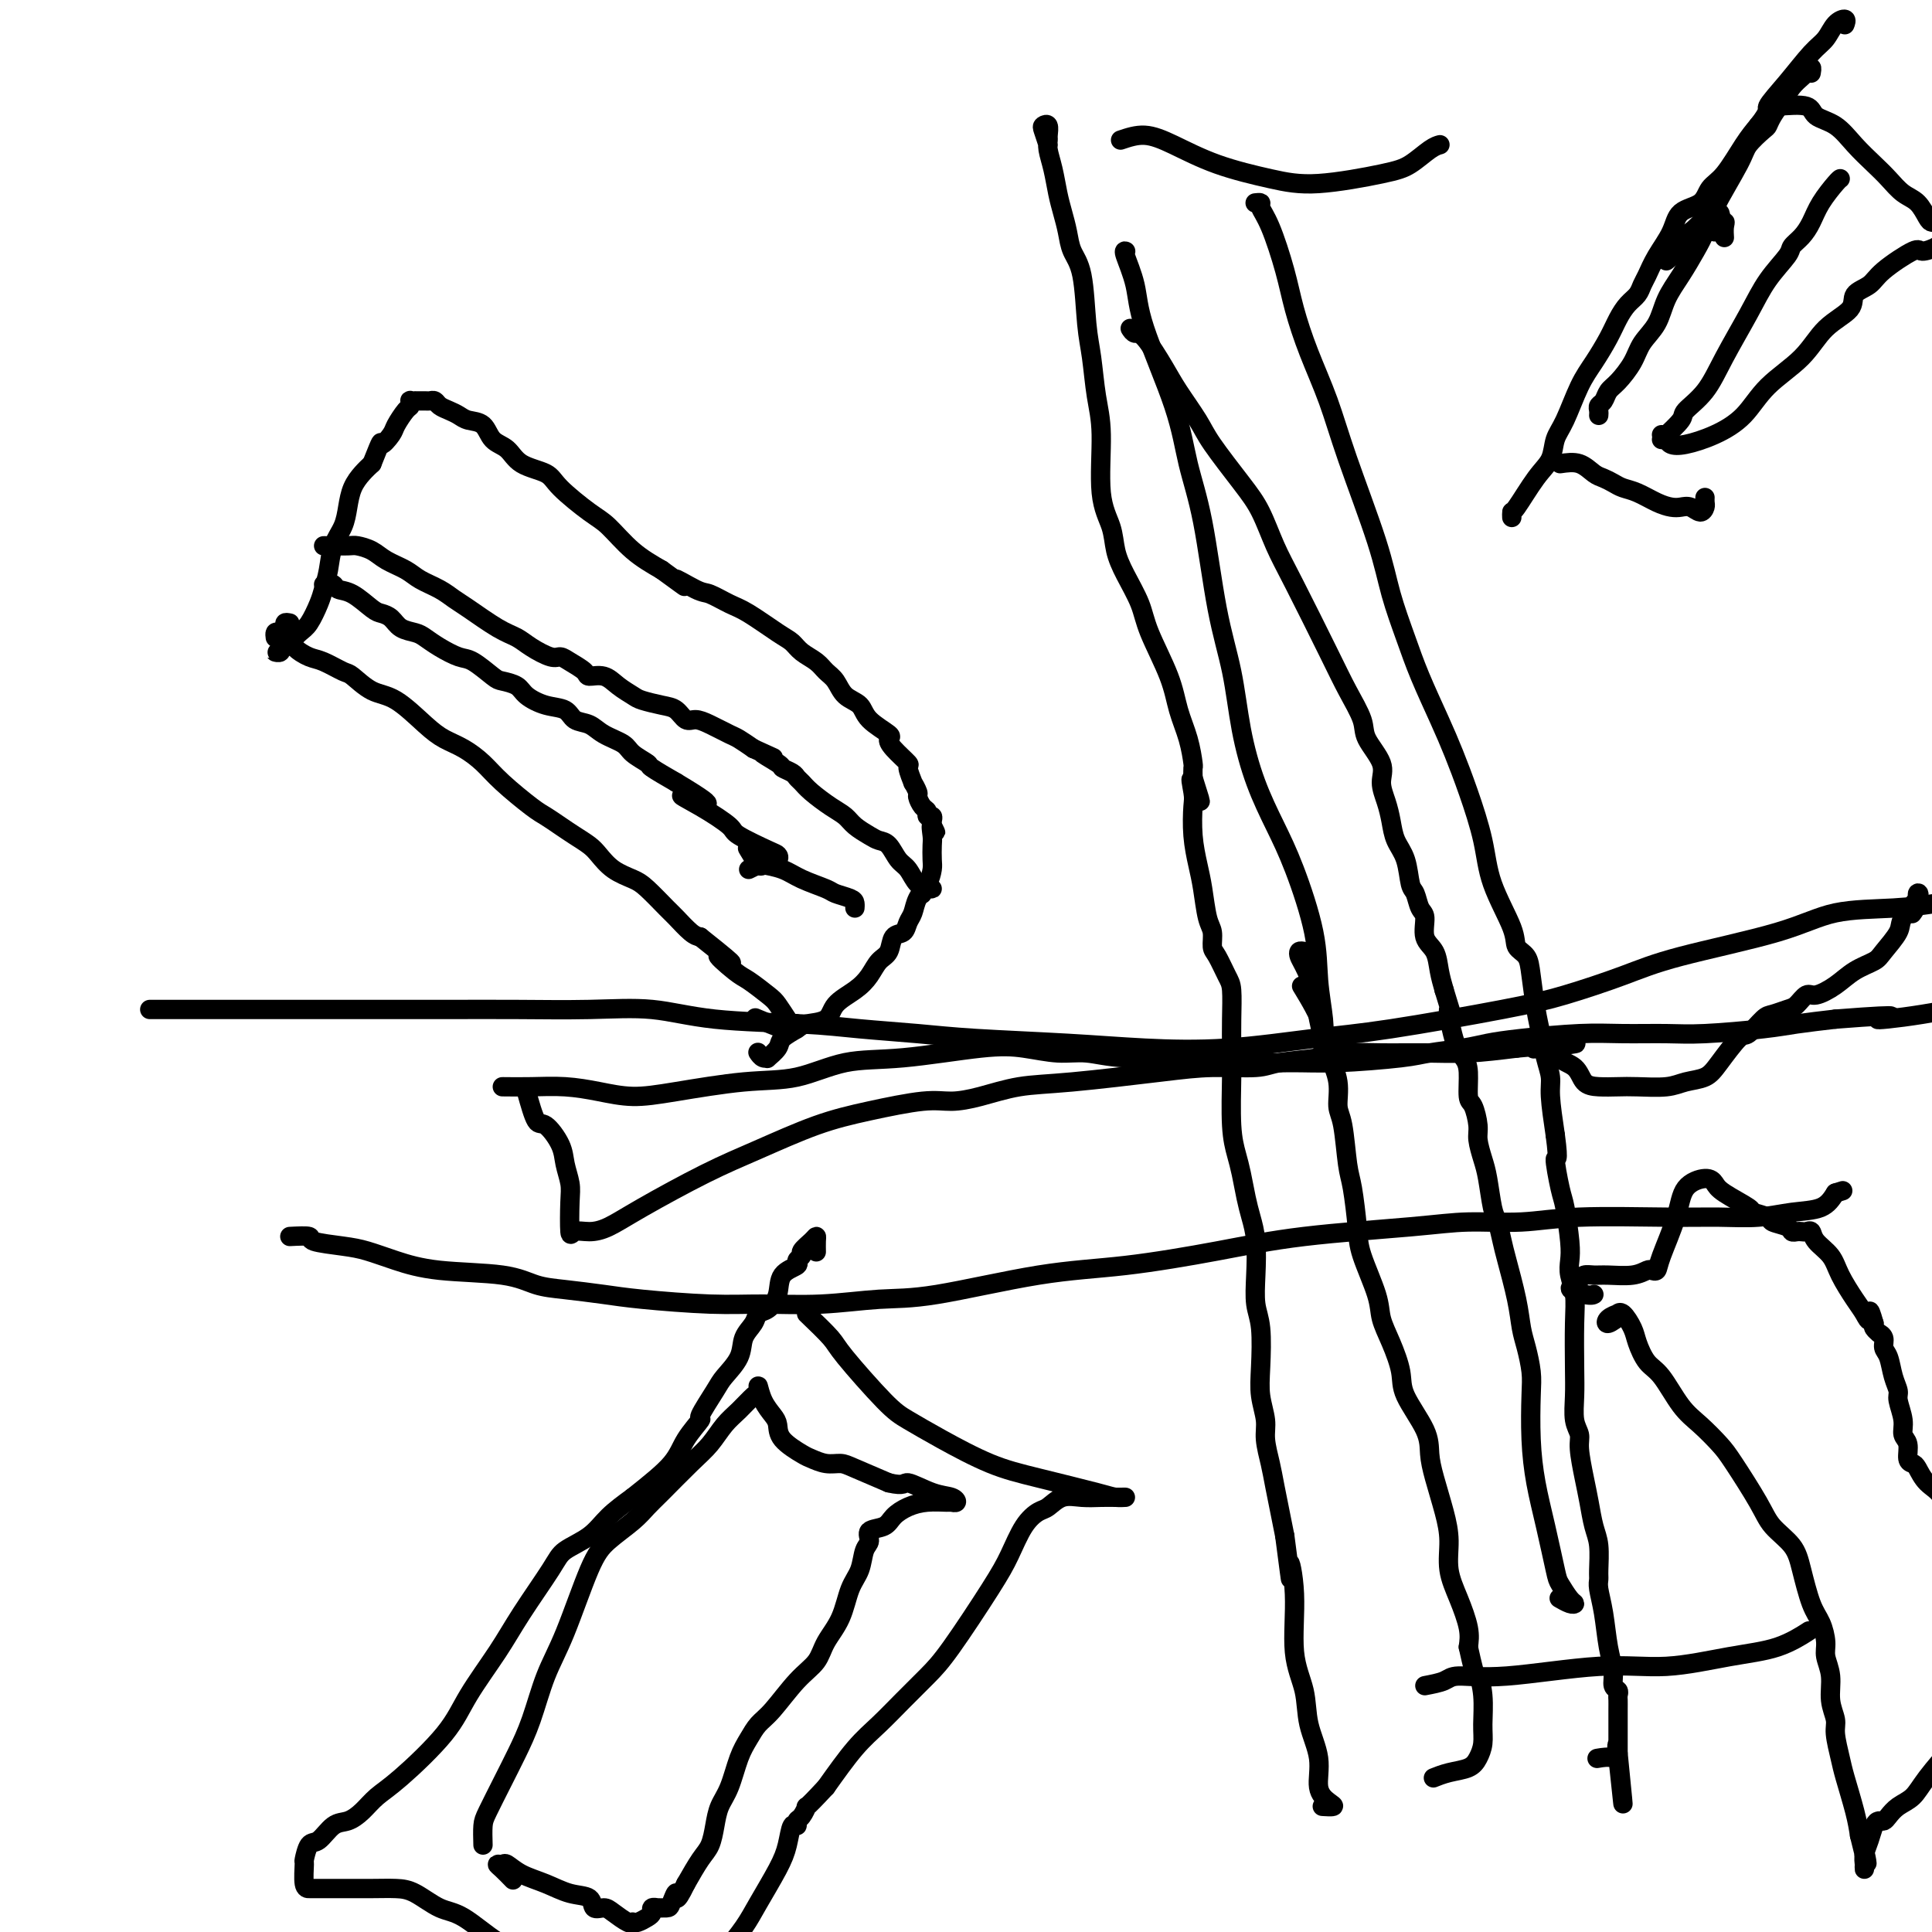 <svg viewBox='0 0 400 400' version='1.1' xmlns='http://www.w3.org/2000/svg' xmlns:xlink='http://www.w3.org/1999/xlink'><g fill='none' stroke='#000000' stroke-width='4' stroke-linecap='round' stroke-linejoin='round'><path d='M57,132c-0.055,-0.404 -0.111,-0.809 0,-1c0.111,-0.191 0.387,-0.169 1,0c0.613,0.169 1.561,0.483 2,1c0.439,0.517 0.367,1.236 1,2c0.633,0.764 1.971,1.574 3,2c1.029,0.426 1.750,0.467 3,1c1.250,0.533 3.030,1.556 4,2c0.970,0.444 1.130,0.307 2,1c0.870,0.693 2.451,2.215 4,3c1.549,0.785 3.065,0.832 5,2c1.935,1.168 4.290,3.458 6,5c1.710,1.542 2.776,2.336 4,3c1.224,0.664 2.606,1.199 4,2c1.394,0.801 2.799,1.867 4,3c1.201,1.133 2.197,2.334 4,4c1.803,1.666 4.412,3.798 6,5c1.588,1.202 2.154,1.476 3,2c0.846,0.524 1.972,1.299 3,2c1.028,0.701 1.959,1.329 3,2c1.041,0.671 2.192,1.385 3,2c0.808,0.615 1.274,1.131 2,2c0.726,0.869 1.712,2.090 3,3c1.288,0.910 2.876,1.508 4,2c1.124,0.492 1.782,0.878 3,2c1.218,1.122 2.997,2.981 4,4c1.003,1.019 1.232,1.197 2,2c0.768,0.803 2.077,2.229 3,3c0.923,0.771 1.462,0.885 2,1'/><path d='M145,194c10.503,8.325 5.261,4.638 4,4c-1.261,-0.638 1.459,1.773 3,3c1.541,1.227 1.904,1.271 3,2c1.096,0.729 2.924,2.142 4,3c1.076,0.858 1.399,1.162 2,2c0.601,0.838 1.479,2.211 2,3c0.521,0.789 0.686,0.996 1,1c0.314,0.004 0.779,-0.193 1,0c0.221,0.193 0.198,0.776 0,1c-0.198,0.224 -0.572,0.088 -1,0c-0.428,-0.088 -0.908,-0.127 -1,0c-0.092,0.127 0.206,0.419 -1,0c-1.206,-0.419 -3.916,-1.548 -5,-2c-1.084,-0.452 -0.542,-0.226 0,0'/><path d='M60,129c-0.453,-0.089 -0.906,-0.179 -1,0c-0.094,0.179 0.171,0.625 0,1c-0.171,0.375 -0.776,0.679 -1,1c-0.224,0.321 -0.065,0.660 0,1c0.065,0.340 0.035,0.681 0,1c-0.035,0.319 -0.077,0.617 0,1c0.077,0.383 0.272,0.850 0,1c-0.272,0.150 -1.011,-0.017 -1,0c0.011,0.017 0.772,0.216 1,0c0.228,-0.216 -0.076,-0.849 0,-1c0.076,-0.151 0.534,0.180 1,0c0.466,-0.180 0.941,-0.870 1,-1c0.059,-0.130 -0.297,0.300 0,0c0.297,-0.300 1.246,-1.331 2,-2c0.754,-0.669 1.314,-0.976 2,-2c0.686,-1.024 1.497,-2.766 2,-4c0.503,-1.234 0.698,-1.960 1,-3c0.302,-1.040 0.710,-2.392 1,-4c0.290,-1.608 0.462,-3.470 1,-5c0.538,-1.530 1.443,-2.728 2,-4c0.557,-1.272 0.768,-2.619 1,-4c0.232,-1.381 0.486,-2.795 1,-4c0.514,-1.205 1.290,-2.201 2,-3c0.710,-0.799 1.355,-1.399 2,-2'/><path d='M77,96c2.351,-5.910 1.730,-4.185 2,-4c0.270,0.185 1.432,-1.170 2,-2c0.568,-0.830 0.543,-1.137 1,-2c0.457,-0.863 1.395,-2.284 2,-3c0.605,-0.716 0.878,-0.728 1,-1c0.122,-0.272 0.092,-0.805 0,-1c-0.092,-0.195 -0.246,-0.052 0,0c0.246,0.052 0.892,0.013 1,0c0.108,-0.013 -0.323,-0.001 0,0c0.323,0.001 1.399,-0.011 2,0c0.601,0.011 0.728,0.044 1,0c0.272,-0.044 0.691,-0.166 1,0c0.309,0.166 0.510,0.620 1,1c0.490,0.380 1.271,0.686 2,1c0.729,0.314 1.406,0.635 2,1c0.594,0.365 1.104,0.773 2,1c0.896,0.227 2.177,0.273 3,1c0.823,0.727 1.190,2.135 2,3c0.810,0.865 2.065,1.187 3,2c0.935,0.813 1.550,2.116 3,3c1.450,0.884 3.733,1.349 5,2c1.267,0.651 1.516,1.489 3,3c1.484,1.511 4.202,3.694 6,5c1.798,1.306 2.676,1.736 4,3c1.324,1.264 3.092,3.361 5,5c1.908,1.639 3.954,2.819 6,4'/><path d='M137,118c7.897,5.755 3.639,2.642 3,2c-0.639,-0.642 2.343,1.186 4,2c1.657,0.814 1.991,0.612 3,1c1.009,0.388 2.692,1.364 4,2c1.308,0.636 2.241,0.933 4,2c1.759,1.067 4.344,2.905 6,4c1.656,1.095 2.383,1.447 3,2c0.617,0.553 1.123,1.307 2,2c0.877,0.693 2.126,1.326 3,2c0.874,0.674 1.372,1.390 2,2c0.628,0.610 1.385,1.112 2,2c0.615,0.888 1.089,2.160 2,3c0.911,0.840 2.259,1.249 3,2c0.741,0.751 0.876,1.844 2,3c1.124,1.156 3.239,2.373 4,3c0.761,0.627 0.170,0.663 0,1c-0.170,0.337 0.083,0.974 1,2c0.917,1.026 2.498,2.440 3,3c0.502,0.560 -0.077,0.268 0,1c0.077,0.732 0.808,2.490 1,3c0.192,0.510 -0.155,-0.229 0,0c0.155,0.229 0.811,1.424 1,2c0.189,0.576 -0.089,0.532 0,1c0.089,0.468 0.546,1.449 1,2c0.454,0.551 0.906,0.673 1,1c0.094,0.327 -0.171,0.861 0,1c0.171,0.139 0.777,-0.116 1,0c0.223,0.116 0.064,0.605 0,1c-0.064,0.395 -0.032,0.698 0,1'/><path d='M193,171c1.392,2.839 0.374,0.436 0,0c-0.374,-0.436 -0.102,1.093 0,2c0.102,0.907 0.035,1.190 0,2c-0.035,0.810 -0.037,2.146 0,3c0.037,0.854 0.112,1.225 0,2c-0.112,0.775 -0.410,1.952 -1,3c-0.590,1.048 -1.471,1.967 -2,3c-0.529,1.033 -0.704,2.182 -1,3c-0.296,0.818 -0.712,1.307 -1,2c-0.288,0.693 -0.447,1.592 -1,2c-0.553,0.408 -1.501,0.325 -2,1c-0.499,0.675 -0.550,2.109 -1,3c-0.450,0.891 -1.297,1.240 -2,2c-0.703,0.760 -1.260,1.930 -2,3c-0.740,1.070 -1.663,2.040 -3,3c-1.337,0.960 -3.087,1.909 -4,3c-0.913,1.091 -0.989,2.322 -2,3c-1.011,0.678 -2.958,0.802 -4,1c-1.042,0.198 -1.178,0.469 -2,1c-0.822,0.531 -2.328,1.320 -3,2c-0.672,0.680 -0.509,1.250 -1,2c-0.491,0.750 -1.634,1.679 -2,2c-0.366,0.321 0.046,0.035 0,0c-0.046,-0.035 -0.551,0.183 -1,0c-0.449,-0.183 -0.843,-0.767 -1,-1c-0.157,-0.233 -0.079,-0.117 0,0'/><path d='M67,121c0.449,-0.008 0.899,-0.015 1,0c0.101,0.015 -0.145,0.053 0,0c0.145,-0.053 0.682,-0.197 1,0c0.318,0.197 0.417,0.734 1,1c0.583,0.266 1.650,0.260 3,1c1.350,0.740 2.985,2.226 4,3c1.015,0.774 1.412,0.837 2,1c0.588,0.163 1.367,0.428 2,1c0.633,0.572 1.121,1.453 2,2c0.879,0.547 2.148,0.760 3,1c0.852,0.240 1.286,0.505 2,1c0.714,0.495 1.709,1.218 3,2c1.291,0.782 2.878,1.623 4,2c1.122,0.377 1.780,0.289 3,1c1.220,0.711 3.004,2.222 4,3c0.996,0.778 1.205,0.823 2,1c0.795,0.177 2.176,0.485 3,1c0.824,0.515 1.092,1.236 2,2c0.908,0.764 2.457,1.570 4,2c1.543,0.430 3.079,0.486 4,1c0.921,0.514 1.228,1.488 2,2c0.772,0.512 2.008,0.561 3,1c0.992,0.439 1.740,1.268 3,2c1.260,0.732 3.031,1.367 4,2c0.969,0.633 1.136,1.262 2,2c0.864,0.738 2.425,1.583 3,2c0.575,0.417 0.164,0.405 1,1c0.836,0.595 2.918,1.798 5,3'/><path d='M140,162c11.659,6.960 4.308,3.861 2,3c-2.308,-0.861 0.429,0.515 3,2c2.571,1.485 4.978,3.080 6,4c1.022,0.920 0.659,1.165 2,2c1.341,0.835 4.384,2.262 6,3c1.616,0.738 1.804,0.789 2,1c0.196,0.211 0.399,0.581 0,1c-0.399,0.419 -1.400,0.886 -2,1c-0.600,0.114 -0.800,-0.124 -1,0c-0.200,0.124 -0.400,0.610 -1,0c-0.600,-0.610 -1.600,-2.317 -2,-3c-0.400,-0.683 -0.200,-0.341 0,0'/><path d='M67,113c1.961,0.018 3.922,0.035 5,0c1.078,-0.035 1.274,-0.123 2,0c0.726,0.123 1.983,0.455 3,1c1.017,0.545 1.795,1.301 3,2c1.205,0.699 2.837,1.340 4,2c1.163,0.660 1.858,1.339 3,2c1.142,0.661 2.732,1.304 4,2c1.268,0.696 2.214,1.446 3,2c0.786,0.554 1.411,0.913 3,2c1.589,1.087 4.141,2.904 6,4c1.859,1.096 3.025,1.473 4,2c0.975,0.527 1.761,1.205 3,2c1.239,0.795 2.932,1.706 4,2c1.068,0.294 1.511,-0.028 2,0c0.489,0.028 1.026,0.405 2,1c0.974,0.595 2.387,1.406 3,2c0.613,0.594 0.428,0.971 1,1c0.572,0.029 1.903,-0.290 3,0c1.097,0.290 1.960,1.190 3,2c1.040,0.810 2.257,1.531 3,2c0.743,0.469 1.014,0.685 2,1c0.986,0.315 2.689,0.727 4,1c1.311,0.273 2.232,0.406 3,1c0.768,0.594 1.384,1.650 2,2c0.616,0.350 1.231,-0.006 2,0c0.769,0.006 1.691,0.373 3,1c1.309,0.627 3.006,1.515 4,2c0.994,0.485 1.284,0.567 2,1c0.716,0.433 1.858,1.216 3,2'/><path d='M156,155c7.396,3.367 2.885,1.283 2,1c-0.885,-0.283 1.857,1.233 3,2c1.143,0.767 0.689,0.785 1,1c0.311,0.215 1.388,0.628 2,1c0.612,0.372 0.759,0.705 1,1c0.241,0.295 0.577,0.554 1,1c0.423,0.446 0.932,1.079 2,2c1.068,0.921 2.695,2.131 4,3c1.305,0.869 2.289,1.397 3,2c0.711,0.603 1.149,1.282 2,2c0.851,0.718 2.115,1.475 3,2c0.885,0.525 1.391,0.816 2,1c0.609,0.184 1.320,0.259 2,1c0.680,0.741 1.330,2.146 2,3c0.670,0.854 1.361,1.157 2,2c0.639,0.843 1.226,2.225 2,3c0.774,0.775 1.734,0.943 2,1c0.266,0.057 -0.164,0.001 0,0c0.164,-0.001 0.920,0.051 1,0c0.080,-0.051 -0.517,-0.206 -1,0c-0.483,0.206 -0.852,0.773 -1,1c-0.148,0.227 -0.074,0.113 0,0'/><path d='M155,180c0.831,-0.405 1.662,-0.809 2,-1c0.338,-0.191 0.183,-0.167 1,0c0.817,0.167 2.608,0.479 4,1c1.392,0.521 2.387,1.253 4,2c1.613,0.747 3.844,1.510 5,2c1.156,0.490 1.238,0.706 2,1c0.762,0.294 2.204,0.666 3,1c0.796,0.334 0.945,0.628 1,1c0.055,0.372 0.016,0.820 0,1c-0.016,0.180 -0.008,0.090 0,0'/><path d='M217,30c-0.392,-1.169 -0.784,-2.339 -1,-3c-0.216,-0.661 -0.255,-0.814 0,-1c0.255,-0.186 0.803,-0.407 1,0c0.197,0.407 0.042,1.441 0,2c-0.042,0.559 0.030,0.641 0,1c-0.030,0.359 -0.163,0.994 0,2c0.163,1.006 0.620,2.383 1,4c0.380,1.617 0.683,3.473 1,5c0.317,1.527 0.648,2.725 1,4c0.352,1.275 0.724,2.627 1,4c0.276,1.373 0.455,2.767 1,4c0.545,1.233 1.457,2.304 2,5c0.543,2.696 0.718,7.017 1,10c0.282,2.983 0.671,4.628 1,7c0.329,2.372 0.598,5.470 1,8c0.402,2.530 0.935,4.492 1,8c0.065,3.508 -0.340,8.563 0,12c0.340,3.437 1.426,5.258 2,7c0.574,1.742 0.637,3.405 1,5c0.363,1.595 1.028,3.121 2,5c0.972,1.879 2.253,4.111 3,6c0.747,1.889 0.960,3.435 2,6c1.040,2.565 2.906,6.150 4,9c1.094,2.850 1.418,4.965 2,7c0.582,2.035 1.424,3.989 2,6c0.576,2.011 0.886,4.080 1,5c0.114,0.920 0.033,0.691 0,1c-0.033,0.309 -0.016,1.154 0,2'/><path d='M247,161c2.940,9.261 0.791,2.913 0,1c-0.791,-1.913 -0.223,0.607 0,2c0.223,1.393 0.101,1.658 0,3c-0.101,1.342 -0.181,3.762 0,6c0.181,2.238 0.622,4.295 1,6c0.378,1.705 0.692,3.060 1,5c0.308,1.940 0.611,4.467 1,6c0.389,1.533 0.864,2.074 1,3c0.136,0.926 -0.069,2.238 0,3c0.069,0.762 0.411,0.976 1,2c0.589,1.024 1.426,2.859 2,4c0.574,1.141 0.885,1.588 1,3c0.115,1.412 0.034,3.788 0,6c-0.034,2.212 -0.020,4.260 0,6c0.020,1.740 0.047,3.172 0,6c-0.047,2.828 -0.167,7.053 0,10c0.167,2.947 0.623,4.617 1,6c0.377,1.383 0.676,2.479 1,4c0.324,1.521 0.674,3.467 1,5c0.326,1.533 0.627,2.654 1,4c0.373,1.346 0.818,2.918 1,5c0.182,2.082 0.100,4.674 0,7c-0.100,2.326 -0.219,4.387 0,6c0.219,1.613 0.776,2.779 1,5c0.224,2.221 0.116,5.497 0,8c-0.116,2.503 -0.239,4.233 0,6c0.239,1.767 0.840,3.570 1,5c0.160,1.430 -0.122,2.486 0,4c0.122,1.514 0.648,3.484 1,5c0.352,1.516 0.529,2.576 1,5c0.471,2.424 1.235,6.212 2,10'/><path d='M266,318c1.859,14.311 1.008,7.589 1,6c-0.008,-1.589 0.829,1.956 1,6c0.171,4.044 -0.324,8.588 0,12c0.324,3.412 1.466,5.691 2,8c0.534,2.309 0.460,4.647 1,7c0.540,2.353 1.692,4.722 2,7c0.308,2.278 -0.230,4.467 0,6c0.230,1.533 1.227,2.411 2,3c0.773,0.589 1.324,0.889 1,1c-0.324,0.111 -1.521,0.032 -2,0c-0.479,-0.032 -0.239,-0.016 0,0'/><path d='M260,42c-0.124,0.014 -0.248,0.028 0,0c0.248,-0.028 0.867,-0.097 1,0c0.133,0.097 -0.219,0.360 0,1c0.219,0.640 1.010,1.658 2,4c0.990,2.342 2.180,6.010 3,9c0.820,2.990 1.269,5.304 2,8c0.731,2.696 1.742,5.775 3,9c1.258,3.225 2.763,6.597 4,10c1.237,3.403 2.206,6.836 4,12c1.794,5.164 4.413,12.060 6,17c1.587,4.940 2.143,7.925 3,11c0.857,3.075 2.014,6.240 3,9c0.986,2.760 1.802,5.117 3,8c1.198,2.883 2.780,6.293 4,9c1.220,2.707 2.079,4.709 3,7c0.921,2.291 1.905,4.869 3,8c1.095,3.131 2.300,6.816 3,10c0.700,3.184 0.894,5.867 2,9c1.106,3.133 3.122,6.714 4,9c0.878,2.286 0.616,3.275 1,4c0.384,0.725 1.412,1.187 2,2c0.588,0.813 0.736,1.978 1,4c0.264,2.022 0.644,4.901 1,7c0.356,2.099 0.686,3.419 1,5c0.314,1.581 0.610,3.424 1,5c0.390,1.576 0.874,2.886 1,4c0.126,1.114 -0.107,2.033 0,4c0.107,1.967 0.553,4.984 1,8'/><path d='M322,235c0.880,6.531 0.078,4.358 0,5c-0.078,0.642 0.566,4.100 1,6c0.434,1.900 0.656,2.243 1,4c0.344,1.757 0.810,4.927 1,7c0.190,2.073 0.103,3.050 0,4c-0.103,0.950 -0.224,1.873 0,3c0.224,1.127 0.791,2.458 1,4c0.209,1.542 0.060,3.295 0,6c-0.060,2.705 -0.031,6.363 0,9c0.031,2.637 0.064,4.252 0,6c-0.064,1.748 -0.224,3.628 0,5c0.224,1.372 0.833,2.236 1,3c0.167,0.764 -0.109,1.427 0,3c0.109,1.573 0.604,4.057 1,6c0.396,1.943 0.695,3.346 1,5c0.305,1.654 0.617,3.557 1,5c0.383,1.443 0.838,2.424 1,4c0.162,1.576 0.032,3.747 0,5c-0.032,1.253 0.034,1.588 0,2c-0.034,0.412 -0.168,0.902 0,2c0.168,1.098 0.637,2.805 1,5c0.363,2.195 0.619,4.878 1,7c0.381,2.122 0.887,3.681 1,5c0.113,1.319 -0.166,2.397 0,3c0.166,0.603 0.776,0.731 1,1c0.224,0.269 0.060,0.680 0,1c-0.060,0.320 -0.016,0.550 0,1c0.016,0.450 0.004,1.121 0,2c-0.004,0.879 -0.001,1.968 0,3c0.001,1.032 0.000,2.009 0,3c-0.000,0.991 -0.000,1.995 0,3'/><path d='M335,363c2.008,20.028 0.527,6.099 0,1c-0.527,-5.099 -0.100,-1.367 0,0c0.100,1.367 -0.127,0.368 -1,0c-0.873,-0.368 -2.392,-0.105 -3,0c-0.608,0.105 -0.304,0.053 0,0'/><path d='M233,52c0.056,0.025 0.112,0.049 0,0c-0.112,-0.049 -0.393,-0.173 0,1c0.393,1.173 1.459,3.643 2,6c0.541,2.357 0.556,4.601 2,9c1.444,4.399 4.316,10.954 6,16c1.684,5.046 2.180,8.582 3,12c0.820,3.418 1.965,6.718 3,12c1.035,5.282 1.960,12.546 3,18c1.040,5.454 2.195,9.099 3,13c0.805,3.901 1.260,8.059 2,12c0.740,3.941 1.767,7.664 3,11c1.233,3.336 2.674,6.285 4,9c1.326,2.715 2.538,5.195 4,9c1.462,3.805 3.175,8.935 4,13c0.825,4.065 0.761,7.064 1,10c0.239,2.936 0.781,5.808 1,8c0.219,2.192 0.114,3.703 0,5c-0.114,1.297 -0.237,2.378 0,2c0.237,-0.378 0.833,-2.217 0,-5c-0.833,-2.783 -3.095,-6.509 -4,-8c-0.905,-1.491 -0.452,-0.745 0,0'/><path d='M234,68c0.301,0.462 0.602,0.924 1,1c0.398,0.076 0.894,-0.234 2,1c1.106,1.234 2.823,4.013 4,6c1.177,1.987 1.813,3.183 3,5c1.187,1.817 2.926,4.256 4,6c1.074,1.744 1.484,2.793 3,5c1.516,2.207 4.138,5.572 6,8c1.862,2.428 2.962,3.918 4,6c1.038,2.082 2.012,4.756 3,7c0.988,2.244 1.988,4.058 4,8c2.012,3.942 5.034,10.010 7,14c1.966,3.990 2.876,5.900 4,8c1.124,2.100 2.462,4.389 3,6c0.538,1.611 0.277,2.545 1,4c0.723,1.455 2.430,3.432 3,5c0.570,1.568 0.002,2.728 0,4c-0.002,1.272 0.563,2.656 1,4c0.437,1.344 0.747,2.648 1,4c0.253,1.352 0.449,2.751 1,4c0.551,1.249 1.458,2.349 2,4c0.542,1.651 0.718,3.853 1,5c0.282,1.147 0.671,1.240 1,2c0.329,0.760 0.599,2.187 1,3c0.401,0.813 0.933,1.011 1,2c0.067,0.989 -0.333,2.770 0,4c0.333,1.230 1.397,1.908 2,3c0.603,1.092 0.744,2.598 1,4c0.256,1.402 0.628,2.701 1,4'/><path d='M299,205c2.824,9.263 1.383,4.419 1,4c-0.383,-0.419 0.292,3.587 1,6c0.708,2.413 1.447,3.234 2,4c0.553,0.766 0.918,1.477 1,3c0.082,1.523 -0.119,3.856 0,5c0.119,1.144 0.557,1.097 1,2c0.443,0.903 0.892,2.756 1,4c0.108,1.244 -0.126,1.878 0,3c0.126,1.122 0.611,2.730 1,4c0.389,1.270 0.680,2.201 1,4c0.320,1.799 0.667,4.465 1,6c0.333,1.535 0.653,1.940 1,3c0.347,1.060 0.723,2.774 1,4c0.277,1.226 0.456,1.962 1,4c0.544,2.038 1.452,5.377 2,8c0.548,2.623 0.735,4.530 1,6c0.265,1.470 0.609,2.505 1,4c0.391,1.495 0.828,3.452 1,5c0.172,1.548 0.077,2.688 0,5c-0.077,2.312 -0.138,5.798 0,9c0.138,3.202 0.474,6.122 1,9c0.526,2.878 1.241,5.713 2,9c0.759,3.287 1.560,7.025 2,9c0.440,1.975 0.517,2.186 1,3c0.483,0.814 1.373,2.232 2,3c0.627,0.768 0.993,0.886 1,1c0.007,0.114 -0.344,0.223 -1,0c-0.656,-0.223 -1.616,-0.778 -2,-1c-0.384,-0.222 -0.192,-0.111 0,0'/><path d='M270,197c-0.407,-0.083 -0.814,-0.167 -1,0c-0.186,0.167 -0.149,0.584 0,1c0.149,0.416 0.412,0.830 1,2c0.588,1.170 1.502,3.097 2,5c0.498,1.903 0.581,3.782 1,6c0.419,2.218 1.173,4.775 2,7c0.827,2.225 1.727,4.117 2,6c0.273,1.883 -0.081,3.756 0,5c0.081,1.244 0.597,1.858 1,4c0.403,2.142 0.693,5.812 1,8c0.307,2.188 0.631,2.895 1,5c0.369,2.105 0.784,5.607 1,8c0.216,2.393 0.233,3.676 1,6c0.767,2.324 2.282,5.690 3,8c0.718,2.310 0.637,3.566 1,5c0.363,1.434 1.168,3.047 2,5c0.832,1.953 1.689,4.245 2,6c0.311,1.755 0.076,2.971 1,5c0.924,2.029 3.008,4.869 4,7c0.992,2.131 0.891,3.552 1,5c0.109,1.448 0.427,2.924 1,5c0.573,2.076 1.401,4.754 2,7c0.599,2.246 0.970,4.060 1,6c0.030,1.940 -0.281,4.004 0,6c0.281,1.996 1.152,3.922 2,6c0.848,2.078 1.671,4.308 2,6c0.329,1.692 0.165,2.846 0,4'/><path d='M304,341c1.784,8.161 1.743,6.063 2,6c0.257,-0.063 0.811,1.909 1,4c0.189,2.091 0.014,4.300 0,6c-0.014,1.700 0.132,2.890 0,4c-0.132,1.110 -0.544,2.140 -1,3c-0.456,0.860 -0.957,1.550 -2,2c-1.043,0.450 -2.627,0.660 -4,1c-1.373,0.340 -2.535,0.812 -3,1c-0.465,0.188 -0.232,0.094 0,0'/><path d='M313,107c0.004,0.125 0.008,0.250 0,0c-0.008,-0.250 -0.028,-0.875 0,-1c0.028,-0.125 0.104,0.248 1,-1c0.896,-1.248 2.613,-4.119 4,-6c1.387,-1.881 2.443,-2.774 3,-4c0.557,-1.226 0.614,-2.785 1,-4c0.386,-1.215 1.100,-2.086 2,-4c0.900,-1.914 1.984,-4.873 3,-7c1.016,-2.127 1.964,-3.423 3,-5c1.036,-1.577 2.162,-3.434 3,-5c0.838,-1.566 1.390,-2.841 2,-4c0.610,-1.159 1.279,-2.202 2,-3c0.721,-0.798 1.496,-1.349 2,-2c0.504,-0.651 0.738,-1.400 1,-2c0.262,-0.600 0.553,-1.052 1,-2c0.447,-0.948 1.050,-2.393 2,-4c0.950,-1.607 2.249,-3.375 3,-5c0.751,-1.625 0.956,-3.106 2,-4c1.044,-0.894 2.926,-1.201 4,-2c1.074,-0.799 1.339,-2.090 2,-3c0.661,-0.910 1.716,-1.437 3,-3c1.284,-1.563 2.795,-4.161 4,-6c1.205,-1.839 2.102,-2.920 3,-4'/><path d='M364,26c2.755,-3.475 1.644,-3.162 2,-4c0.356,-0.838 2.180,-2.828 4,-5c1.820,-2.172 3.636,-4.526 5,-6c1.364,-1.474 2.274,-2.069 3,-3c0.726,-0.931 1.267,-2.198 2,-3c0.733,-0.802 1.659,-1.139 2,-1c0.341,0.139 0.097,0.754 0,1c-0.097,0.246 -0.049,0.123 0,0'/><path d='M344,90c0.363,0.320 0.725,0.639 1,1c0.275,0.361 0.461,0.762 1,1c0.539,0.238 1.431,0.313 3,0c1.569,-0.313 3.814,-1.013 6,-2c2.186,-0.987 4.313,-2.259 6,-4c1.687,-1.741 2.933,-3.951 5,-6c2.067,-2.049 4.956,-3.938 7,-6c2.044,-2.062 3.243,-4.297 5,-6c1.757,-1.703 4.072,-2.874 5,-4c0.928,-1.126 0.470,-2.206 1,-3c0.530,-0.794 2.047,-1.301 3,-2c0.953,-0.699 1.340,-1.589 3,-3c1.660,-1.411 4.592,-3.344 6,-4c1.408,-0.656 1.291,-0.036 2,0c0.709,0.036 2.242,-0.512 3,-1c0.758,-0.488 0.739,-0.914 1,-1c0.261,-0.086 0.801,0.169 1,0c0.199,-0.169 0.057,-0.763 0,-1c-0.057,-0.237 -0.028,-0.119 0,0'/><path d='M323,96c1.398,-0.202 2.797,-0.405 4,0c1.203,0.405 2.211,1.417 3,2c0.789,0.583 1.359,0.737 2,1c0.641,0.263 1.355,0.634 2,1c0.645,0.366 1.223,0.725 2,1c0.777,0.275 1.755,0.465 3,1c1.245,0.535 2.757,1.416 4,2c1.243,0.584 2.218,0.871 3,1c0.782,0.129 1.372,0.098 2,0c0.628,-0.098 1.293,-0.265 2,0c0.707,0.265 1.458,0.960 2,1c0.542,0.040 0.877,-0.577 1,-1c0.123,-0.423 0.033,-0.652 0,-1c-0.033,-0.348 -0.009,-0.814 0,-1c0.009,-0.186 0.005,-0.093 0,0'/><path d='M368,22c2.406,-0.191 4.811,-0.382 6,0c1.189,0.382 1.161,1.337 2,2c0.839,0.663 2.545,1.035 4,2c1.455,0.965 2.658,2.522 4,4c1.342,1.478 2.821,2.876 4,4c1.179,1.124 2.056,1.976 3,3c0.944,1.024 1.955,2.222 3,3c1.045,0.778 2.122,1.137 3,2c0.878,0.863 1.555,2.231 2,3c0.445,0.769 0.658,0.938 1,1c0.342,0.062 0.812,0.018 1,0c0.188,-0.018 0.094,-0.009 0,0'/><path d='M232,29c1.632,-0.549 3.265,-1.098 5,-1c1.735,0.098 3.573,0.843 6,2c2.427,1.157 5.443,2.726 9,4c3.557,1.274 7.656,2.254 11,3c3.344,0.746 5.933,1.258 10,1c4.067,-0.258 9.612,-1.284 13,-2c3.388,-0.716 4.619,-1.120 6,-2c1.381,-0.880 2.910,-2.237 4,-3c1.090,-0.763 1.740,-0.932 2,-1c0.260,-0.068 0.130,-0.034 0,0'/><path d='M295,349c1.524,-0.292 3.048,-0.584 4,-1c0.952,-0.416 1.332,-0.955 3,-1c1.668,-0.045 4.625,0.404 10,0c5.375,-0.404 13.168,-1.660 19,-2c5.832,-0.340 9.704,0.238 14,0c4.296,-0.238 9.018,-1.291 13,-2c3.982,-0.709 7.226,-1.076 10,-2c2.774,-0.924 5.078,-2.407 6,-3c0.922,-0.593 0.461,-0.297 0,0'/><path d='M345,54c1.305,-1.049 2.611,-2.099 3,-3c0.389,-0.901 -0.137,-1.655 0,-2c0.137,-0.345 0.937,-0.281 2,-1c1.063,-0.719 2.390,-2.220 3,-3c0.610,-0.780 0.504,-0.838 1,-1c0.496,-0.162 1.595,-0.428 2,0c0.405,0.428 0.116,1.551 0,2c-0.116,0.449 -0.058,0.225 0,0'/><path d='M355,48c0.845,-0.899 1.690,-1.798 2,-2c0.310,-0.202 0.083,0.292 0,1c-0.083,0.708 -0.024,1.631 0,2c0.024,0.369 0.012,0.185 0,0'/><path d='M331,86c0.025,-0.326 0.050,-0.652 0,-1c-0.050,-0.348 -0.175,-0.718 0,-1c0.175,-0.282 0.651,-0.476 1,-1c0.349,-0.524 0.573,-1.377 1,-2c0.427,-0.623 1.058,-1.015 2,-2c0.942,-0.985 2.194,-2.562 3,-4c0.806,-1.438 1.164,-2.737 2,-4c0.836,-1.263 2.150,-2.491 3,-4c0.850,-1.509 1.236,-3.301 2,-5c0.764,-1.699 1.907,-3.305 3,-5c1.093,-1.695 2.136,-3.478 3,-5c0.864,-1.522 1.548,-2.783 2,-4c0.452,-1.217 0.670,-2.391 2,-5c1.330,-2.609 3.770,-6.652 5,-9c1.230,-2.348 1.250,-3.002 2,-4c0.750,-0.998 2.231,-2.340 3,-3c0.769,-0.660 0.826,-0.639 1,-1c0.174,-0.361 0.466,-1.104 1,-2c0.534,-0.896 1.310,-1.943 2,-3c0.690,-1.057 1.295,-2.122 2,-3c0.705,-0.878 1.509,-1.570 2,-2c0.491,-0.430 0.668,-0.600 1,-1c0.332,-0.400 0.820,-1.031 1,-1c0.180,0.031 0.051,0.723 0,1c-0.051,0.277 -0.026,0.138 0,0'/><path d='M344,91c1.675,-1.545 3.351,-3.090 4,-4c0.649,-0.910 0.272,-1.186 1,-2c0.728,-0.814 2.560,-2.165 4,-4c1.440,-1.835 2.490,-4.154 4,-7c1.510,-2.846 3.482,-6.218 5,-9c1.518,-2.782 2.581,-4.974 4,-7c1.419,-2.026 3.194,-3.885 4,-5c0.806,-1.115 0.643,-1.486 1,-2c0.357,-0.514 1.234,-1.171 2,-2c0.766,-0.829 1.421,-1.830 2,-3c0.579,-1.170 1.083,-2.510 2,-4c0.917,-1.490 2.247,-3.132 3,-4c0.753,-0.868 0.929,-0.962 1,-1c0.071,-0.038 0.035,-0.019 0,0'/><path d='M60,256c1.728,-0.088 3.457,-0.176 4,0c0.543,0.176 -0.099,0.614 1,1c1.099,0.386 3.938,0.718 6,1c2.062,0.282 3.348,0.513 5,1c1.652,0.487 3.670,1.230 6,2c2.330,0.770 4.971,1.568 9,2c4.029,0.432 9.444,0.497 13,1c3.556,0.503 5.252,1.445 7,2c1.748,0.555 3.547,0.723 6,1c2.453,0.277 5.561,0.664 8,1c2.439,0.336 4.211,0.622 8,1c3.789,0.378 9.596,0.847 14,1c4.404,0.153 7.406,-0.011 11,0c3.594,0.011 7.781,0.198 12,0c4.219,-0.198 8.470,-0.780 12,-1c3.530,-0.220 6.338,-0.079 12,-1c5.662,-0.921 14.178,-2.905 21,-4c6.822,-1.095 11.951,-1.303 18,-2c6.049,-0.697 13.020,-1.885 19,-3c5.980,-1.115 10.969,-2.159 18,-3c7.031,-0.841 16.103,-1.479 22,-2c5.897,-0.521 8.619,-0.924 12,-1c3.381,-0.076 7.420,0.177 11,0c3.580,-0.177 6.700,-0.783 12,-1c5.300,-0.217 12.781,-0.046 18,0c5.219,0.046 8.175,-0.035 11,0c2.825,0.035 5.520,0.185 8,0c2.480,-0.185 4.745,-0.704 7,-1c2.255,-0.296 4.502,-0.370 6,-1c1.498,-0.630 2.249,-1.815 3,-3'/><path d='M380,247c2.667,-0.833 1.333,-0.417 0,0'/><path d='M31,209c3.804,0.000 7.607,0.000 11,0c3.393,-0.000 6.374,-0.000 10,0c3.626,0.000 7.896,0.001 11,0c3.104,-0.001 5.043,-0.002 10,0c4.957,0.002 12.934,0.007 19,0c6.066,-0.007 10.223,-0.027 15,0c4.777,0.027 10.176,0.101 15,0c4.824,-0.101 9.074,-0.378 13,0c3.926,0.378 7.529,1.411 13,2c5.471,0.589 12.810,0.735 18,1c5.190,0.265 8.232,0.649 12,1c3.768,0.351 8.263,0.670 12,1c3.737,0.330 6.718,0.670 12,1c5.282,0.330 12.866,0.648 19,1c6.134,0.352 10.819,0.736 16,1c5.181,0.264 10.858,0.406 17,0c6.142,-0.406 12.748,-1.361 18,-2c5.252,-0.639 9.150,-0.963 16,-2c6.850,-1.037 16.650,-2.786 23,-4c6.350,-1.214 9.249,-1.891 13,-3c3.751,-1.109 8.356,-2.650 12,-4c3.644,-1.350 6.329,-2.508 12,-4c5.671,-1.492 14.330,-3.317 20,-5c5.670,-1.683 8.353,-3.224 12,-4c3.647,-0.776 8.259,-0.787 12,-1c3.741,-0.213 6.610,-0.629 9,-1c2.390,-0.371 4.300,-0.697 6,-1c1.700,-0.303 3.188,-0.581 4,-1c0.812,-0.419 0.946,-0.977 1,-1c0.054,-0.023 0.027,0.488 0,1'/><path d='M412,185c5.200,-0.400 2.200,0.600 1,1c-1.200,0.400 -0.600,0.200 0,0'/><path d='M104,225c1.911,0.021 3.823,0.042 6,0c2.177,-0.042 4.620,-0.148 7,0c2.380,0.148 4.699,0.550 7,1c2.301,0.450 4.586,0.947 7,1c2.414,0.053 4.958,-0.338 9,-1c4.042,-0.662 9.584,-1.596 14,-2c4.416,-0.404 7.708,-0.277 11,-1c3.292,-0.723 6.585,-2.295 10,-3c3.415,-0.705 6.953,-0.544 12,-1c5.047,-0.456 11.602,-1.530 16,-2c4.398,-0.470 6.638,-0.337 9,0c2.362,0.337 4.846,0.879 7,1c2.154,0.121 3.977,-0.178 6,0c2.023,0.178 4.245,0.833 8,1c3.755,0.167 9.043,-0.154 13,0c3.957,0.154 6.582,0.785 10,1c3.418,0.215 7.628,0.016 11,0c3.372,-0.016 5.905,0.150 10,0c4.095,-0.150 9.751,-0.617 13,-1c3.249,-0.383 4.092,-0.681 6,-1c1.908,-0.319 4.880,-0.660 7,-1c2.120,-0.340 3.388,-0.680 5,-1c1.612,-0.320 3.568,-0.621 7,-1c3.432,-0.379 8.339,-0.837 12,-1c3.661,-0.163 6.076,-0.033 9,0c2.924,0.033 6.358,-0.033 9,0c2.642,0.033 4.492,0.163 8,0c3.508,-0.163 8.675,-0.621 12,-1c3.325,-0.379 4.807,-0.680 7,-1c2.193,-0.320 5.096,-0.660 8,-1'/><path d='M380,211c17.656,-1.376 10.296,-0.316 9,0c-1.296,0.316 3.472,-0.111 9,-1c5.528,-0.889 11.818,-2.238 16,-3c4.182,-0.762 6.257,-0.936 9,-1c2.743,-0.064 6.153,-0.017 9,0c2.847,0.017 5.130,0.005 8,0c2.870,-0.005 6.326,-0.001 8,0c1.674,0.001 1.566,0.000 1,0c-0.566,-0.000 -1.590,-0.000 -2,0c-0.410,0.000 -0.205,0.000 0,0'/><path d='M109,226c0.704,2.519 1.408,5.038 2,6c0.592,0.962 1.073,0.368 2,1c0.927,0.632 2.301,2.489 3,4c0.699,1.511 0.725,2.674 1,4c0.275,1.326 0.800,2.815 1,4c0.200,1.185 0.075,2.068 0,4c-0.075,1.932 -0.099,4.915 0,6c0.099,1.085 0.322,0.272 1,0c0.678,-0.272 1.810,-0.003 3,0c1.190,0.003 2.439,-0.261 4,-1c1.561,-0.739 3.433,-1.955 7,-4c3.567,-2.045 8.827,-4.920 13,-7c4.173,-2.080 7.258,-3.366 11,-5c3.742,-1.634 8.140,-3.617 12,-5c3.860,-1.383 7.183,-2.167 11,-3c3.817,-0.833 8.127,-1.714 11,-2c2.873,-0.286 4.310,0.022 6,0c1.690,-0.022 3.634,-0.374 6,-1c2.366,-0.626 5.155,-1.526 8,-2c2.845,-0.474 5.747,-0.522 11,-1c5.253,-0.478 12.856,-1.385 18,-2c5.144,-0.615 7.828,-0.939 11,-1c3.172,-0.061 6.831,0.141 9,0c2.169,-0.141 2.849,-0.627 5,-1c2.151,-0.373 5.772,-0.635 8,-1c2.228,-0.365 3.064,-0.833 5,-1c1.936,-0.167 4.973,-0.035 8,0c3.027,0.035 6.046,-0.029 9,0c2.954,0.029 5.844,0.151 9,0c3.156,-0.151 6.578,-0.576 10,-1'/><path d='M314,217c21.685,-1.984 8.898,-0.444 5,0c-3.898,0.444 1.093,-0.207 3,0c1.907,0.207 0.730,1.271 1,2c0.270,0.729 1.987,1.123 3,2c1.013,0.877 1.320,2.236 2,3c0.680,0.764 1.731,0.934 3,1c1.269,0.066 2.756,0.030 4,0c1.244,-0.030 2.246,-0.053 4,0c1.754,0.053 4.259,0.181 6,0c1.741,-0.181 2.716,-0.673 4,-1c1.284,-0.327 2.876,-0.491 4,-1c1.124,-0.509 1.781,-1.365 3,-3c1.219,-1.635 3.002,-4.049 4,-5c0.998,-0.951 1.212,-0.439 2,-1c0.788,-0.561 2.151,-2.197 3,-3c0.849,-0.803 1.184,-0.774 2,-1c0.816,-0.226 2.111,-0.707 3,-1c0.889,-0.293 1.370,-0.400 2,-1c0.630,-0.600 1.408,-1.694 2,-2c0.592,-0.306 0.996,0.177 2,0c1.004,-0.177 2.606,-1.013 4,-2c1.394,-0.987 2.581,-2.125 4,-3c1.419,-0.875 3.071,-1.488 4,-2c0.929,-0.512 1.135,-0.923 2,-2c0.865,-1.077 2.391,-2.819 3,-4c0.609,-1.181 0.303,-1.801 1,-3c0.697,-1.199 2.397,-2.976 3,-4c0.603,-1.024 0.110,-1.295 0,-1c-0.110,0.295 0.163,1.156 0,2c-0.163,0.844 -0.761,1.670 -1,2c-0.239,0.330 -0.120,0.165 0,0'/><path d='M167,272c1.986,1.907 3.972,3.814 5,5c1.028,1.186 1.097,1.651 3,4c1.903,2.349 5.639,6.582 8,9c2.361,2.418 3.346,3.022 5,4c1.654,0.978 3.975,2.329 7,4c3.025,1.671 6.752,3.663 10,5c3.248,1.337 6.016,2.018 10,3c3.984,0.982 9.185,2.263 12,3c2.815,0.737 3.243,0.929 4,1c0.757,0.071 1.841,0.019 2,0c0.159,-0.019 -0.607,-0.007 -1,0c-0.393,0.007 -0.413,0.009 -1,0c-0.587,-0.009 -1.742,-0.028 -3,0c-1.258,0.028 -2.619,0.105 -4,0c-1.381,-0.105 -2.782,-0.392 -4,0c-1.218,0.392 -2.254,1.462 -3,2c-0.746,0.538 -1.203,0.545 -2,1c-0.797,0.455 -1.934,1.359 -3,3c-1.066,1.641 -2.062,4.020 -3,6c-0.938,1.980 -1.818,3.561 -4,7c-2.182,3.439 -5.667,8.734 -8,12c-2.333,3.266 -3.515,4.502 -5,6c-1.485,1.498 -3.274,3.257 -5,5c-1.726,1.743 -3.388,3.469 -5,5c-1.612,1.531 -3.175,2.866 -5,5c-1.825,2.134 -3.913,5.067 -6,8'/><path d='M171,370c-4.885,5.282 -4.097,3.987 -4,4c0.097,0.013 -0.499,1.336 -1,2c-0.501,0.664 -0.909,0.670 -1,1c-0.091,0.330 0.134,0.983 0,1c-0.134,0.017 -0.629,-0.601 -1,0c-0.371,0.601 -0.619,2.422 -1,4c-0.381,1.578 -0.893,2.913 -2,5c-1.107,2.087 -2.807,4.927 -4,7c-1.193,2.073 -1.878,3.378 -3,5c-1.122,1.622 -2.680,3.560 -4,5c-1.320,1.440 -2.402,2.383 -4,3c-1.598,0.617 -3.710,0.907 -5,1c-1.290,0.093 -1.756,-0.012 -2,0c-0.244,0.012 -0.265,0.142 -1,0c-0.735,-0.142 -2.184,-0.557 -3,0c-0.816,0.557 -0.998,2.086 -2,3c-1.002,0.914 -2.822,1.212 -4,2c-1.178,0.788 -1.713,2.065 -3,3c-1.287,0.935 -3.326,1.529 -4,2c-0.674,0.471 0.015,0.821 0,1c-0.015,0.179 -0.735,0.189 -1,0c-0.265,-0.189 -0.074,-0.575 0,-1c0.074,-0.425 0.032,-0.888 0,-2c-0.032,-1.112 -0.056,-2.873 0,-4c0.056,-1.127 0.190,-1.622 0,-2c-0.190,-0.378 -0.705,-0.640 -1,-1c-0.295,-0.360 -0.370,-0.817 -1,-1c-0.630,-0.183 -1.815,-0.091 -3,0'/><path d='M116,408c-1.337,-0.499 -2.681,-1.245 -4,-2c-1.319,-0.755 -2.614,-1.519 -4,-2c-1.386,-0.481 -2.862,-0.679 -5,-2c-2.138,-1.321 -4.936,-3.766 -7,-5c-2.064,-1.234 -3.393,-1.259 -5,-2c-1.607,-0.741 -3.493,-2.199 -5,-3c-1.507,-0.801 -2.635,-0.947 -4,-1c-1.365,-0.053 -2.967,-0.014 -5,0c-2.033,0.014 -4.496,0.004 -6,0c-1.504,-0.004 -2.049,-0.002 -3,0c-0.951,0.002 -2.308,0.003 -3,0c-0.692,-0.003 -0.719,-0.012 -1,0c-0.281,0.012 -0.816,0.045 -1,-1c-0.184,-1.045 -0.016,-3.166 0,-4c0.016,-0.834 -0.120,-0.380 0,-1c0.120,-0.620 0.496,-2.315 1,-3c0.504,-0.685 1.134,-0.361 2,-1c0.866,-0.639 1.966,-2.242 3,-3c1.034,-0.758 2.002,-0.672 3,-1c0.998,-0.328 2.025,-1.070 3,-2c0.975,-0.930 1.898,-2.049 3,-3c1.102,-0.951 2.382,-1.733 5,-4c2.618,-2.267 6.575,-6.017 9,-9c2.425,-2.983 3.318,-5.197 5,-8c1.682,-2.803 4.151,-6.195 6,-9c1.849,-2.805 3.077,-5.022 5,-8c1.923,-2.978 4.540,-6.715 6,-9c1.460,-2.285 1.762,-3.118 3,-4c1.238,-0.882 3.410,-1.814 5,-3c1.590,-1.186 2.597,-2.624 4,-4c1.403,-1.376 3.201,-2.688 5,-4'/><path d='M131,310c3.848,-3.050 6.467,-5.174 8,-7c1.533,-1.826 1.981,-3.355 3,-5c1.019,-1.645 2.610,-3.405 3,-4c0.390,-0.595 -0.419,-0.025 0,-1c0.419,-0.975 2.067,-3.496 3,-5c0.933,-1.504 1.152,-1.989 2,-3c0.848,-1.011 2.324,-2.546 3,-4c0.676,-1.454 0.553,-2.828 1,-4c0.447,-1.172 1.465,-2.141 2,-3c0.535,-0.859 0.586,-1.606 1,-2c0.414,-0.394 1.192,-0.434 2,-1c0.808,-0.566 1.646,-1.657 2,-3c0.354,-1.343 0.223,-2.936 1,-4c0.777,-1.064 2.464,-1.598 3,-2c0.536,-0.402 -0.077,-0.672 0,-1c0.077,-0.328 0.844,-0.713 1,-1c0.156,-0.287 -0.298,-0.476 0,-1c0.298,-0.524 1.348,-1.384 2,-2c0.652,-0.616 0.907,-0.990 1,-1c0.093,-0.010 0.025,0.343 0,1c-0.025,0.657 -0.007,1.616 0,2c0.007,0.384 0.004,0.192 0,0'/><path d='M100,382c-0.041,-1.495 -0.083,-2.990 0,-4c0.083,-1.010 0.290,-1.535 1,-3c0.710,-1.465 1.924,-3.871 3,-6c1.076,-2.129 2.013,-3.980 3,-6c0.987,-2.020 2.023,-4.210 3,-7c0.977,-2.790 1.896,-6.182 3,-9c1.104,-2.818 2.393,-5.062 4,-9c1.607,-3.938 3.533,-9.569 5,-13c1.467,-3.431 2.475,-4.662 4,-6c1.525,-1.338 3.566,-2.783 5,-4c1.434,-1.217 2.260,-2.206 3,-3c0.740,-0.794 1.394,-1.394 3,-3c1.606,-1.606 4.164,-4.217 6,-6c1.836,-1.783 2.951,-2.739 4,-4c1.049,-1.261 2.032,-2.827 3,-4c0.968,-1.173 1.922,-1.952 3,-3c1.078,-1.048 2.281,-2.366 3,-3c0.719,-0.634 0.953,-0.585 1,-1c0.047,-0.415 -0.092,-1.294 0,-1c0.092,0.294 0.417,1.760 1,3c0.583,1.240 1.426,2.254 2,3c0.574,0.746 0.881,1.223 1,2c0.119,0.777 0.052,1.854 1,3c0.948,1.146 2.911,2.361 4,3c1.089,0.639 1.303,0.702 2,1c0.697,0.298 1.878,0.833 3,1c1.122,0.167 2.187,-0.032 3,0c0.813,0.032 1.375,0.295 3,1c1.625,0.705 4.312,1.853 7,3'/><path d='M184,307c3.447,0.819 3.064,-0.134 4,0c0.936,0.134 3.193,1.357 5,2c1.807,0.643 3.166,0.708 4,1c0.834,0.292 1.143,0.813 1,1c-0.143,0.187 -0.738,0.042 -1,0c-0.262,-0.042 -0.190,0.020 -1,0c-0.810,-0.020 -2.502,-0.123 -4,0c-1.498,0.123 -2.803,0.470 -4,1c-1.197,0.530 -2.285,1.242 -3,2c-0.715,0.758 -1.055,1.560 -2,2c-0.945,0.440 -2.494,0.516 -3,1c-0.506,0.484 0.031,1.374 0,2c-0.031,0.626 -0.631,0.989 -1,2c-0.369,1.011 -0.506,2.672 -1,4c-0.494,1.328 -1.344,2.323 -2,4c-0.656,1.677 -1.116,4.035 -2,6c-0.884,1.965 -2.190,3.537 -3,5c-0.810,1.463 -1.123,2.817 -2,4c-0.877,1.183 -2.318,2.193 -4,4c-1.682,1.807 -3.605,4.409 -5,6c-1.395,1.591 -2.261,2.172 -3,3c-0.739,0.828 -1.350,1.904 -2,3c-0.650,1.096 -1.339,2.212 -2,4c-0.661,1.788 -1.292,4.248 -2,6c-0.708,1.752 -1.491,2.795 -2,4c-0.509,1.205 -0.745,2.570 -1,4c-0.255,1.430 -0.530,2.923 -1,4c-0.470,1.077 -1.134,1.736 -2,3c-0.866,1.264 -1.933,3.132 -3,5'/><path d='M142,390c-2.411,4.989 -1.937,2.461 -2,2c-0.063,-0.461 -0.662,1.144 -1,2c-0.338,0.856 -0.416,0.965 -1,1c-0.584,0.035 -1.675,-0.002 -2,0c-0.325,0.002 0.117,0.043 0,0c-0.117,-0.043 -0.792,-0.169 -1,0c-0.208,0.169 0.050,0.633 0,1c-0.050,0.367 -0.407,0.636 -1,1c-0.593,0.364 -1.423,0.823 -2,1c-0.577,0.177 -0.903,0.071 -1,0c-0.097,-0.071 0.033,-0.108 0,0c-0.033,0.108 -0.230,0.362 -1,0c-0.770,-0.362 -2.112,-1.339 -3,-2c-0.888,-0.661 -1.320,-1.006 -2,-1c-0.680,0.006 -1.606,0.364 -2,0c-0.394,-0.364 -0.256,-1.450 -1,-2c-0.744,-0.550 -2.370,-0.564 -4,-1c-1.630,-0.436 -3.264,-1.294 -5,-2c-1.736,-0.706 -3.574,-1.259 -5,-2c-1.426,-0.741 -2.441,-1.669 -3,-2c-0.559,-0.331 -0.661,-0.064 -1,0c-0.339,0.064 -0.916,-0.076 -1,0c-0.084,0.076 0.323,0.367 1,1c0.677,0.633 1.622,1.610 2,2c0.378,0.390 0.189,0.195 0,0'/><path d='M336,272c-1.206,0.927 -2.412,1.854 -3,2c-0.588,0.146 -0.557,-0.487 0,-1c0.557,-0.513 1.640,-0.904 2,-1c0.360,-0.096 -0.003,0.103 0,0c0.003,-0.103 0.373,-0.509 1,0c0.627,0.509 1.511,1.932 2,3c0.489,1.068 0.584,1.783 1,3c0.416,1.217 1.154,2.938 2,4c0.846,1.062 1.799,1.466 3,3c1.201,1.534 2.650,4.199 4,6c1.350,1.801 2.600,2.740 4,4c1.400,1.260 2.949,2.843 4,4c1.051,1.157 1.604,1.888 3,4c1.396,2.112 3.634,5.605 5,8c1.366,2.395 1.861,3.693 3,5c1.139,1.307 2.922,2.622 4,4c1.078,1.378 1.451,2.819 2,5c0.549,2.181 1.276,5.103 2,7c0.724,1.897 1.447,2.769 2,4c0.553,1.231 0.937,2.823 1,4c0.063,1.177 -0.194,1.940 0,3c0.194,1.060 0.840,2.416 1,4c0.160,1.584 -0.165,3.397 0,5c0.165,1.603 0.822,2.998 1,4c0.178,1.002 -0.121,1.611 0,3c0.121,1.389 0.661,3.558 1,5c0.339,1.442 0.476,2.157 1,4c0.524,1.843 1.435,4.812 2,7c0.565,2.188 0.782,3.594 1,5'/><path d='M385,380c2.392,9.851 1.373,4.480 1,3c-0.373,-1.480 -0.101,0.933 0,2c0.101,1.067 0.030,0.789 0,1c-0.030,0.211 -0.019,0.912 0,1c0.019,0.088 0.047,-0.435 0,-1c-0.047,-0.565 -0.167,-1.170 0,-2c0.167,-0.830 0.622,-1.885 1,-3c0.378,-1.115 0.681,-2.291 1,-3c0.319,-0.709 0.655,-0.951 1,-1c0.345,-0.049 0.698,0.097 1,0c0.302,-0.097 0.553,-0.435 1,-1c0.447,-0.565 1.089,-1.357 2,-2c0.911,-0.643 2.090,-1.139 3,-2c0.910,-0.861 1.552,-2.088 3,-4c1.448,-1.912 3.701,-4.509 5,-6c1.299,-1.491 1.645,-1.875 2,-2c0.355,-0.125 0.718,0.008 1,0c0.282,-0.008 0.481,-0.159 1,-1c0.519,-0.841 1.357,-2.373 2,-3c0.643,-0.627 1.091,-0.349 2,-1c0.909,-0.651 2.280,-2.230 3,-3c0.720,-0.770 0.791,-0.732 1,-1c0.209,-0.268 0.556,-0.841 1,-1c0.444,-0.159 0.984,0.098 1,0c0.016,-0.098 -0.492,-0.549 -1,-1'/><path d='M417,349c4.312,-4.436 0.591,-1.027 -1,0c-1.591,1.027 -1.053,-0.329 -1,-1c0.053,-0.671 -0.378,-0.656 -1,-1c-0.622,-0.344 -1.434,-1.047 -2,-2c-0.566,-0.953 -0.887,-2.155 -1,-3c-0.113,-0.845 -0.018,-1.333 0,-2c0.018,-0.667 -0.041,-1.514 0,-3c0.041,-1.486 0.182,-3.611 0,-5c-0.182,-1.389 -0.687,-2.043 -1,-3c-0.313,-0.957 -0.435,-2.217 -1,-3c-0.565,-0.783 -1.572,-1.090 -2,-2c-0.428,-0.910 -0.275,-2.422 -1,-4c-0.725,-1.578 -2.326,-3.221 -3,-5c-0.674,-1.779 -0.419,-3.693 -1,-5c-0.581,-1.307 -1.997,-2.006 -3,-3c-1.003,-0.994 -1.593,-2.282 -2,-3c-0.407,-0.718 -0.630,-0.865 -1,-1c-0.370,-0.135 -0.888,-0.256 -1,-1c-0.112,-0.744 0.181,-2.110 0,-3c-0.181,-0.890 -0.836,-1.304 -1,-2c-0.164,-0.696 0.164,-1.674 0,-3c-0.164,-1.326 -0.818,-2.998 -1,-4c-0.182,-1.002 0.110,-1.333 0,-2c-0.110,-0.667 -0.622,-1.671 -1,-3c-0.378,-1.329 -0.622,-2.982 -1,-4c-0.378,-1.018 -0.890,-1.400 -1,-2c-0.110,-0.600 0.180,-1.418 0,-2c-0.180,-0.582 -0.832,-0.929 -1,-1c-0.168,-0.071 0.147,0.135 0,0c-0.147,-0.135 -0.756,-0.610 -1,-1c-0.244,-0.390 -0.122,-0.695 0,-1'/><path d='M388,274c-1.270,-4.528 -0.944,-1.849 -1,-1c-0.056,0.849 -0.495,-0.132 -1,-1c-0.505,-0.868 -1.077,-1.624 -2,-3c-0.923,-1.376 -2.198,-3.374 -3,-5c-0.802,-1.626 -1.132,-2.880 -2,-4c-0.868,-1.120 -2.274,-2.104 -3,-3c-0.726,-0.896 -0.773,-1.703 -1,-2c-0.227,-0.297 -0.636,-0.082 -1,0c-0.364,0.082 -0.683,0.033 -1,0c-0.317,-0.033 -0.632,-0.050 -1,0c-0.368,0.050 -0.790,0.168 -1,0c-0.210,-0.168 -0.209,-0.620 -1,-1c-0.791,-0.380 -2.373,-0.686 -3,-1c-0.627,-0.314 -0.300,-0.637 -1,-1c-0.700,-0.363 -2.426,-0.767 -3,-1c-0.574,-0.233 0.004,-0.294 -1,-1c-1.004,-0.706 -3.591,-2.059 -5,-3c-1.409,-0.941 -1.642,-1.472 -2,-2c-0.358,-0.528 -0.841,-1.052 -2,-1c-1.159,0.052 -2.993,0.680 -4,2c-1.007,1.320 -1.186,3.334 -2,6c-0.814,2.666 -2.264,5.986 -3,8c-0.736,2.014 -0.760,2.722 -1,3c-0.240,0.278 -0.697,0.127 -1,0c-0.303,-0.127 -0.452,-0.231 -1,0c-0.548,0.231 -1.495,0.797 -3,1c-1.505,0.203 -3.569,0.043 -5,0c-1.431,-0.043 -2.229,0.030 -3,0c-0.771,-0.030 -1.515,-0.162 -2,0c-0.485,0.162 -0.710,0.618 -1,1c-0.290,0.382 -0.645,0.691 -1,1'/><path d='M326,266c-2.298,0.917 0.458,1.708 2,2c1.542,0.292 1.869,0.083 2,0c0.131,-0.083 0.065,-0.042 0,0'/></g>
</svg>
